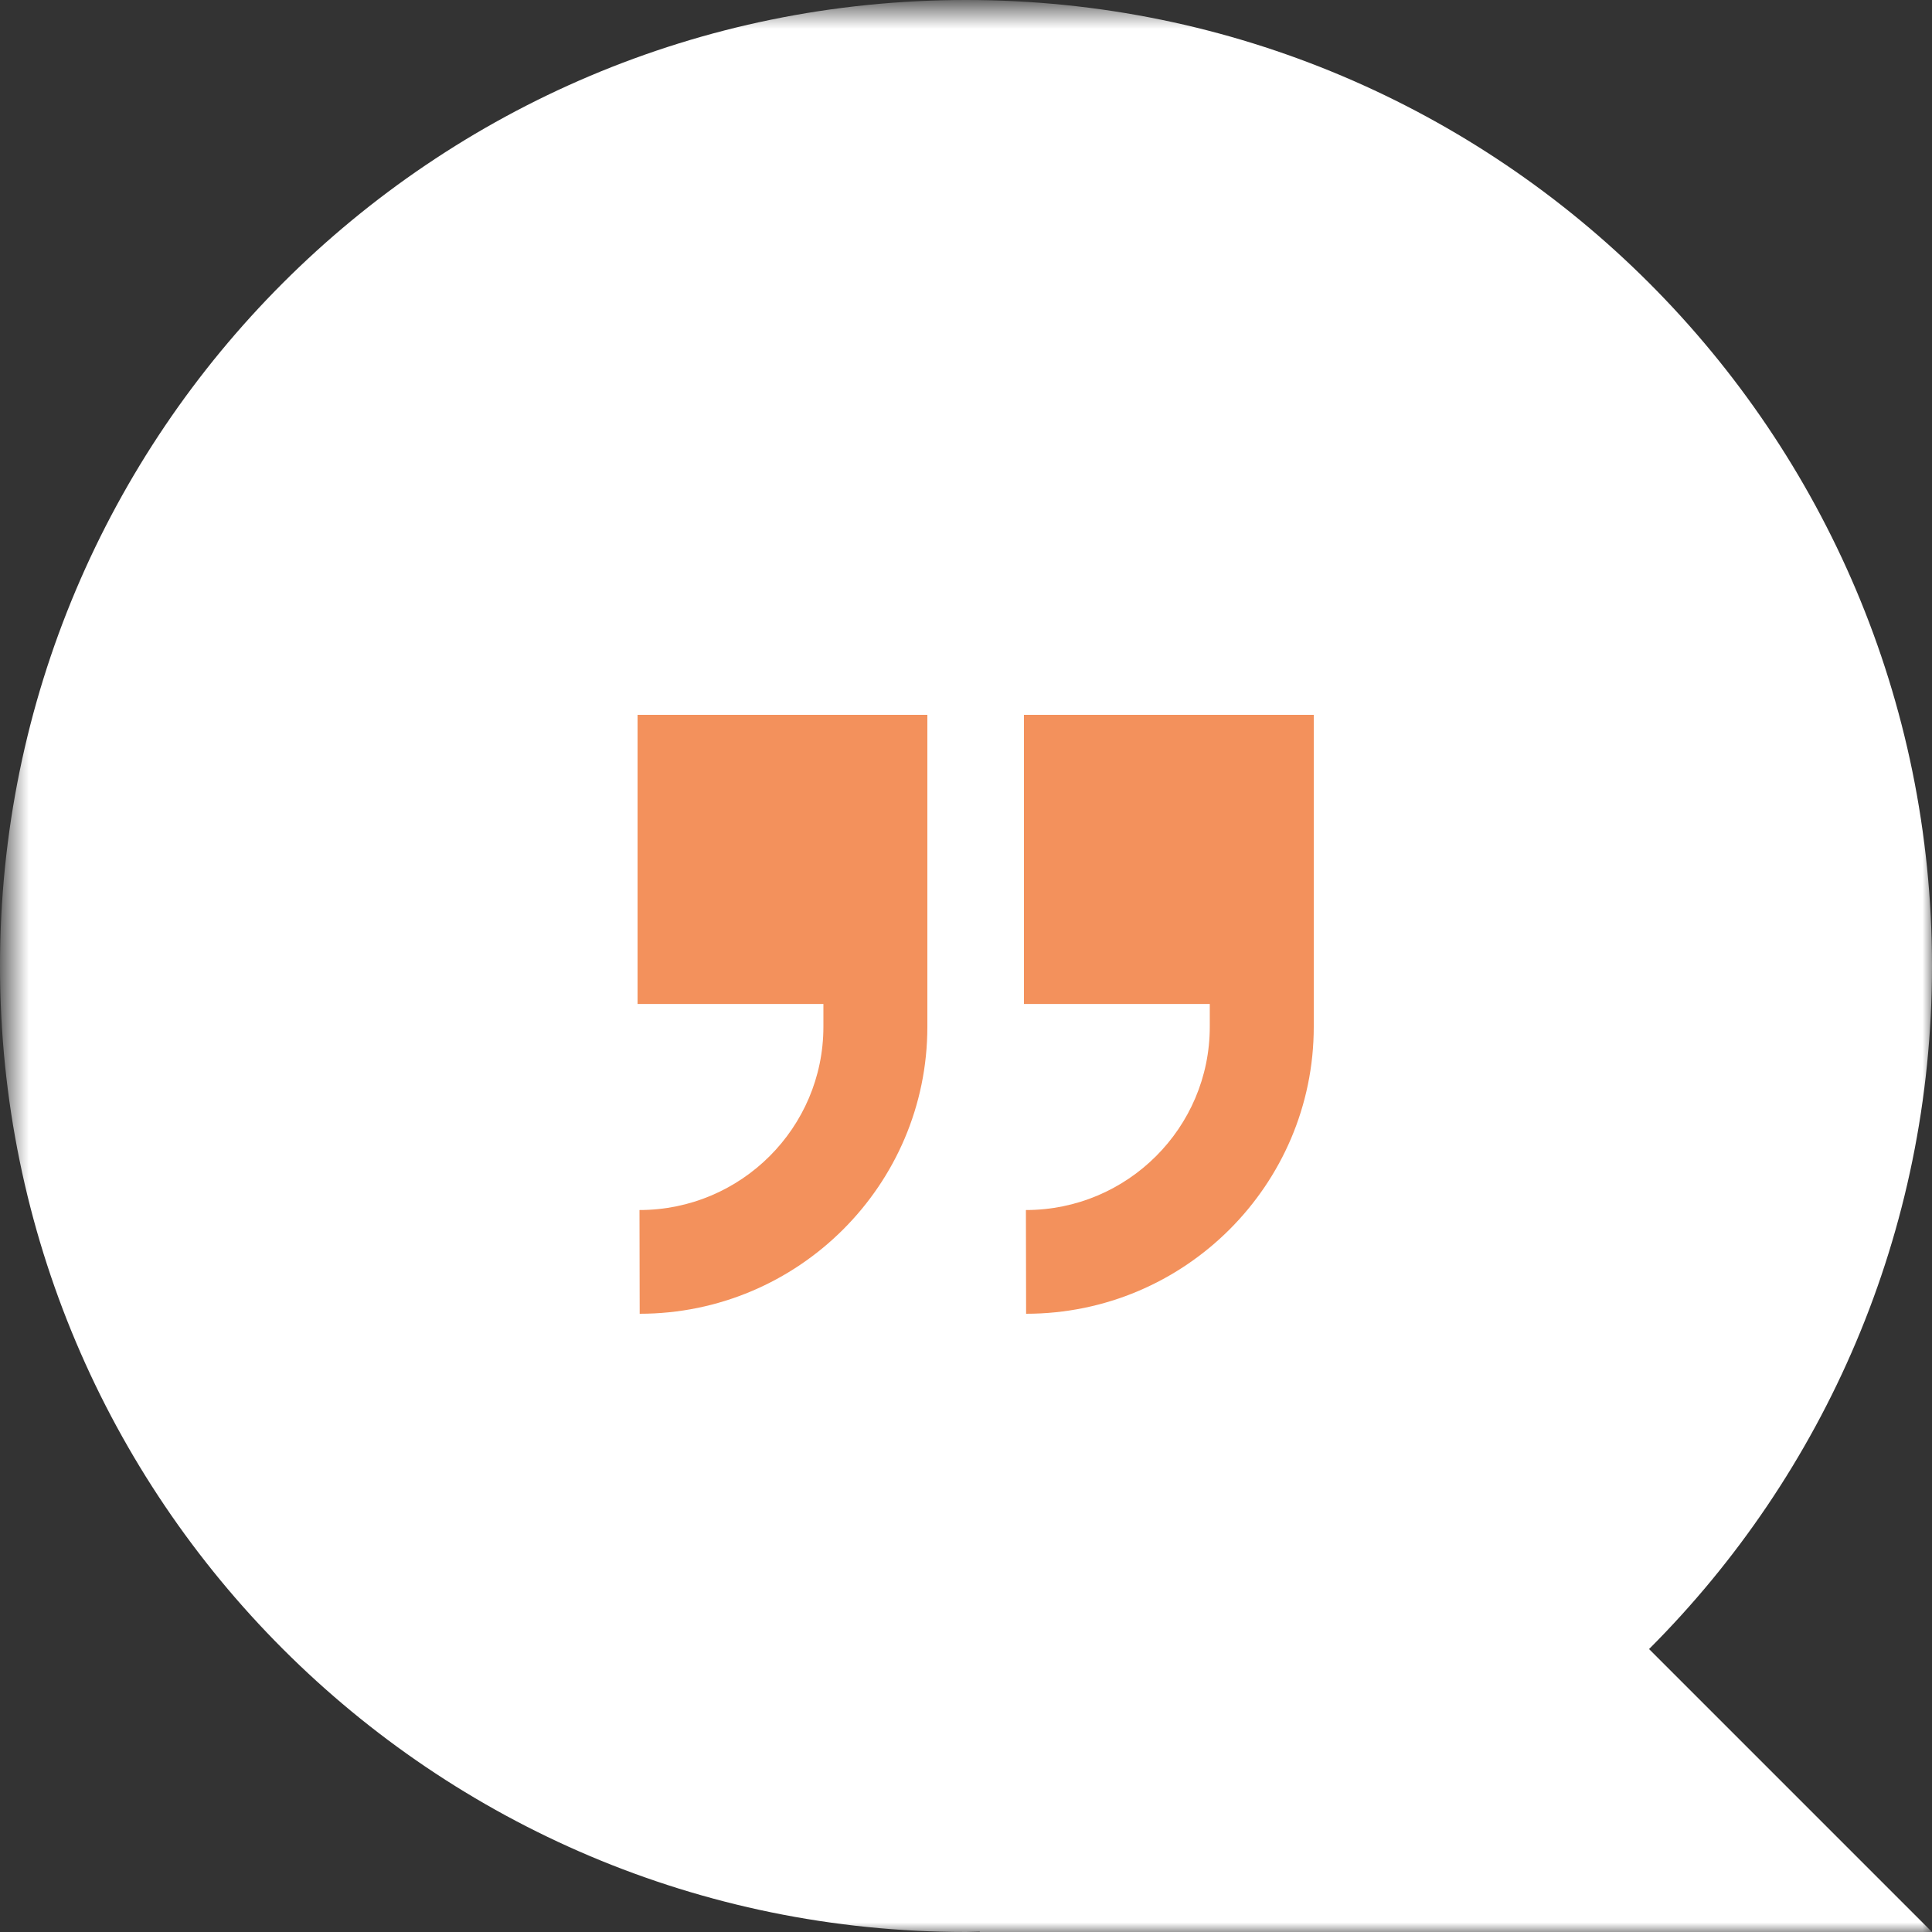 <?xml version="1.0" encoding="UTF-8"?>
<svg width="100px" height="100px" viewBox="0 0 100 100" version="1.1" xmlns="http://www.w3.org/2000/svg" xmlns:xlink="http://www.w3.org/1999/xlink">
    <rect x="0" y="0" width="100" height="100" fill="#333333" stroke="none"/>
    <!-- Generator: Sketch 52.4 (67378) - http://www.bohemiancoding.com/sketch -->
    <title>Icon - Say - Light Icon</title>
    <desc>Created with Sketch.</desc>
    <defs>
        <polygon id="path-1" points="0.471 0.472 100 0.472 100 100 0.471 100"></polygon>
    </defs>
    <g id="Icon---Say---Light-Icon" stroke="none" stroke-width="1" fill="none" fill-rule="evenodd">
        <g id="Group-17">
            <g id="Group-3">
                <mask id="mask-2" fill="white">
                    <use xlink:href="#path-1"></use>
                </mask>
                <g id="Clip-2"></g>
                <path d="M100,50 C100,22.385 77.614,1.81521465e-13 50,1.81521465e-13 C22.386,1.81521465e-13 2.86992652e-14,22.385 2.86992652e-14,50 C2.86992652e-14,77.614 22.386,100 50,100 C50.241,100 50.477,99.985 50.718,99.982 L50.704,100 L100,100 L85.355,85.355 C94.404,76.307 100,63.807 100,50" id="Fill-1" fill="#FFFFFF" mask="url(#mask-2)"></path>
            </g>
            <path d="M62.618,51.964 L62.618,53.146 C62.618,58.376 58.354,62.631 53.101,62.631 L53.111,68 C61.32,68 68,61.335 68,53.146 L68,51.964 L68,47.619 L68,37 L53,37 L53,51.964 L62.618,51.964 Z" id="Fill-13" fill="#F3915C"></path>
            <path d="M42.619,51.964 L42.619,53.146 C42.619,58.376 38.353,62.631 33.1,62.631 L33.11,68 C41.32,68 48,61.335 48,53.146 L48,51.964 L48,47.619 L48,37 L33,37 L33,51.964 L42.619,51.964 Z" id="Fill-15" fill="#F3915C"></path>
        </g>
    </g>
</svg>